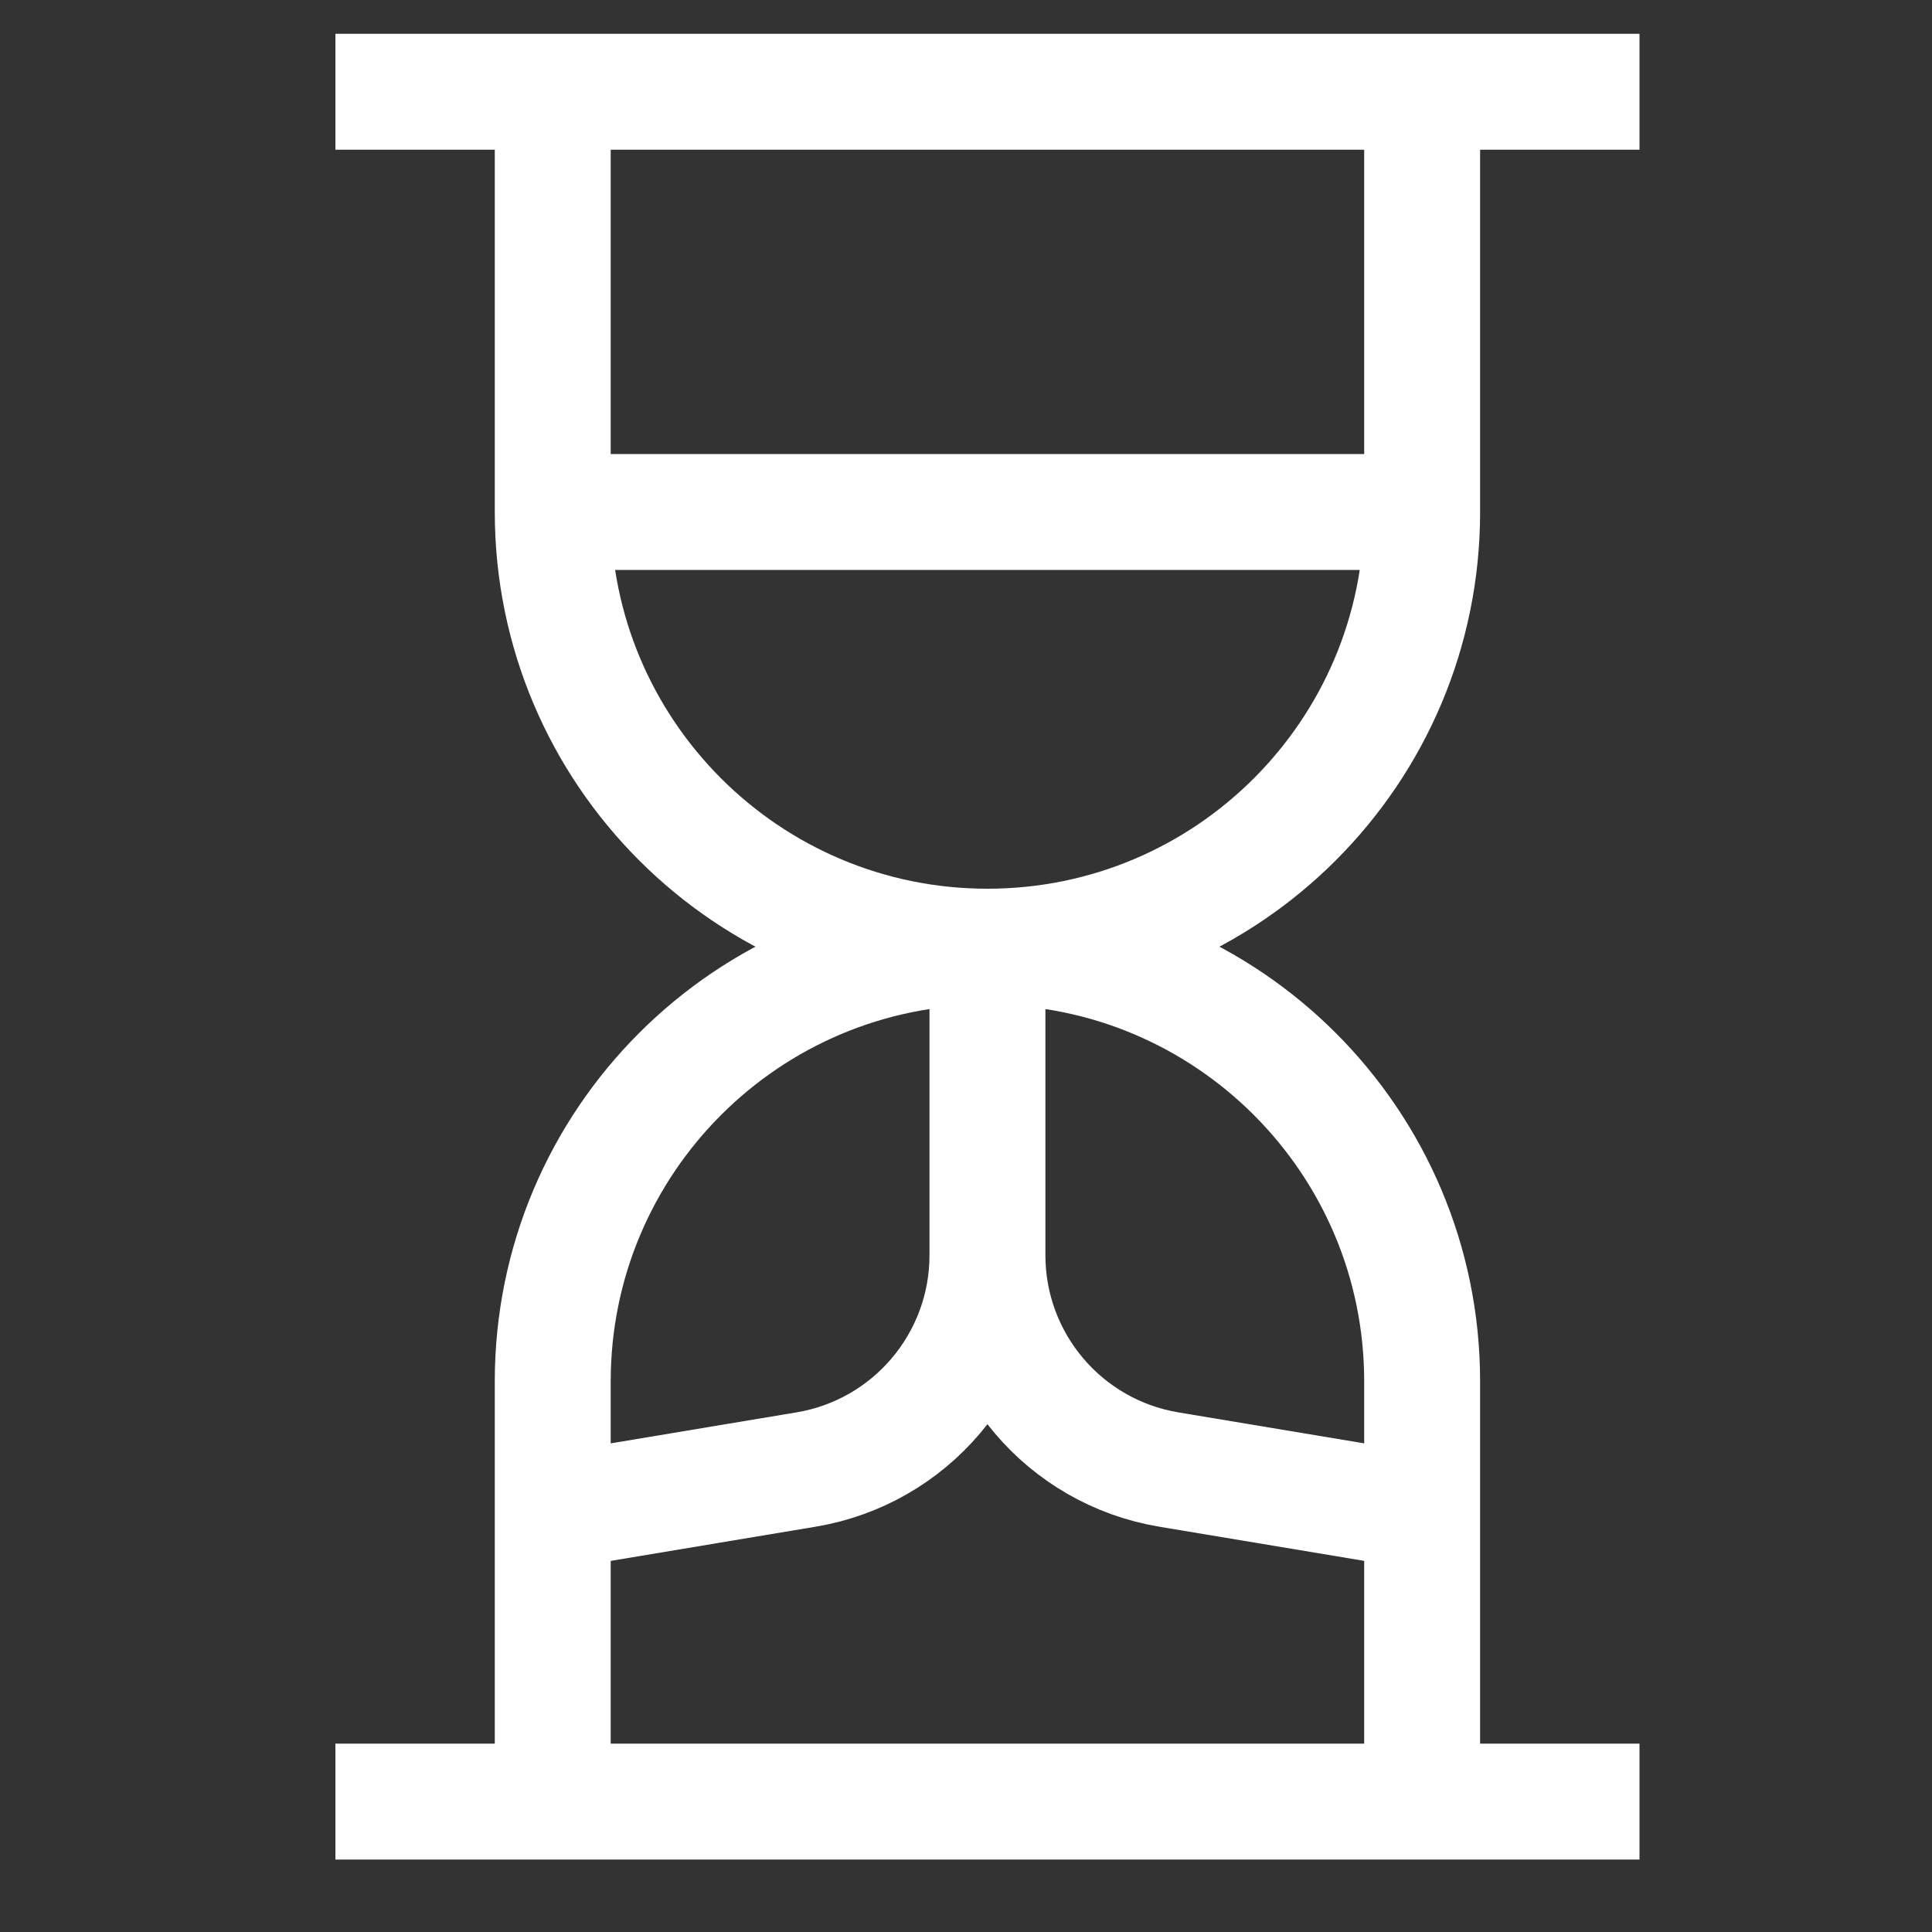 <svg xmlns="http://www.w3.org/2000/svg" fill="none" viewBox="0 0 20 20" height="20" width="20">
<rect x="0" y="0" width="20" height="20" fill="#333333" stroke="none"/>
<g clip-path="url(#clip0_1_1844)">
<path stroke-miterlimit="10" stroke-width="1.2" stroke="white" d="M14.722 0.95V5.3M14.722 5.3C14.722 7.785 12.707 9.8 10.222 9.8M14.722 5.3H5.722M10.222 9.8C7.737 9.8 5.722 7.785 5.722 5.3M10.222 9.8C12.707 9.8 14.722 11.815 14.722 14.3V18.65M10.222 9.8C7.737 9.8 5.722 11.815 5.722 14.3V18.65M10.222 9.8V12.994M5.722 5.3V0.95M3.472 0.95H16.972M3.472 18.65H16.972M5.722 15.65L8.342 15.213C9.427 15.033 10.222 14.094 10.222 12.994M10.222 12.994C10.222 14.094 11.017 15.033 12.102 15.213L14.722 15.65"></path>
</g>
<defs>
<clipPath id="clip0_1_1844">
<rect transform="translate(0.622 0.2)" fill="white" height="19.2" width="19.2"></rect>
</clipPath>
</defs>
</svg>
